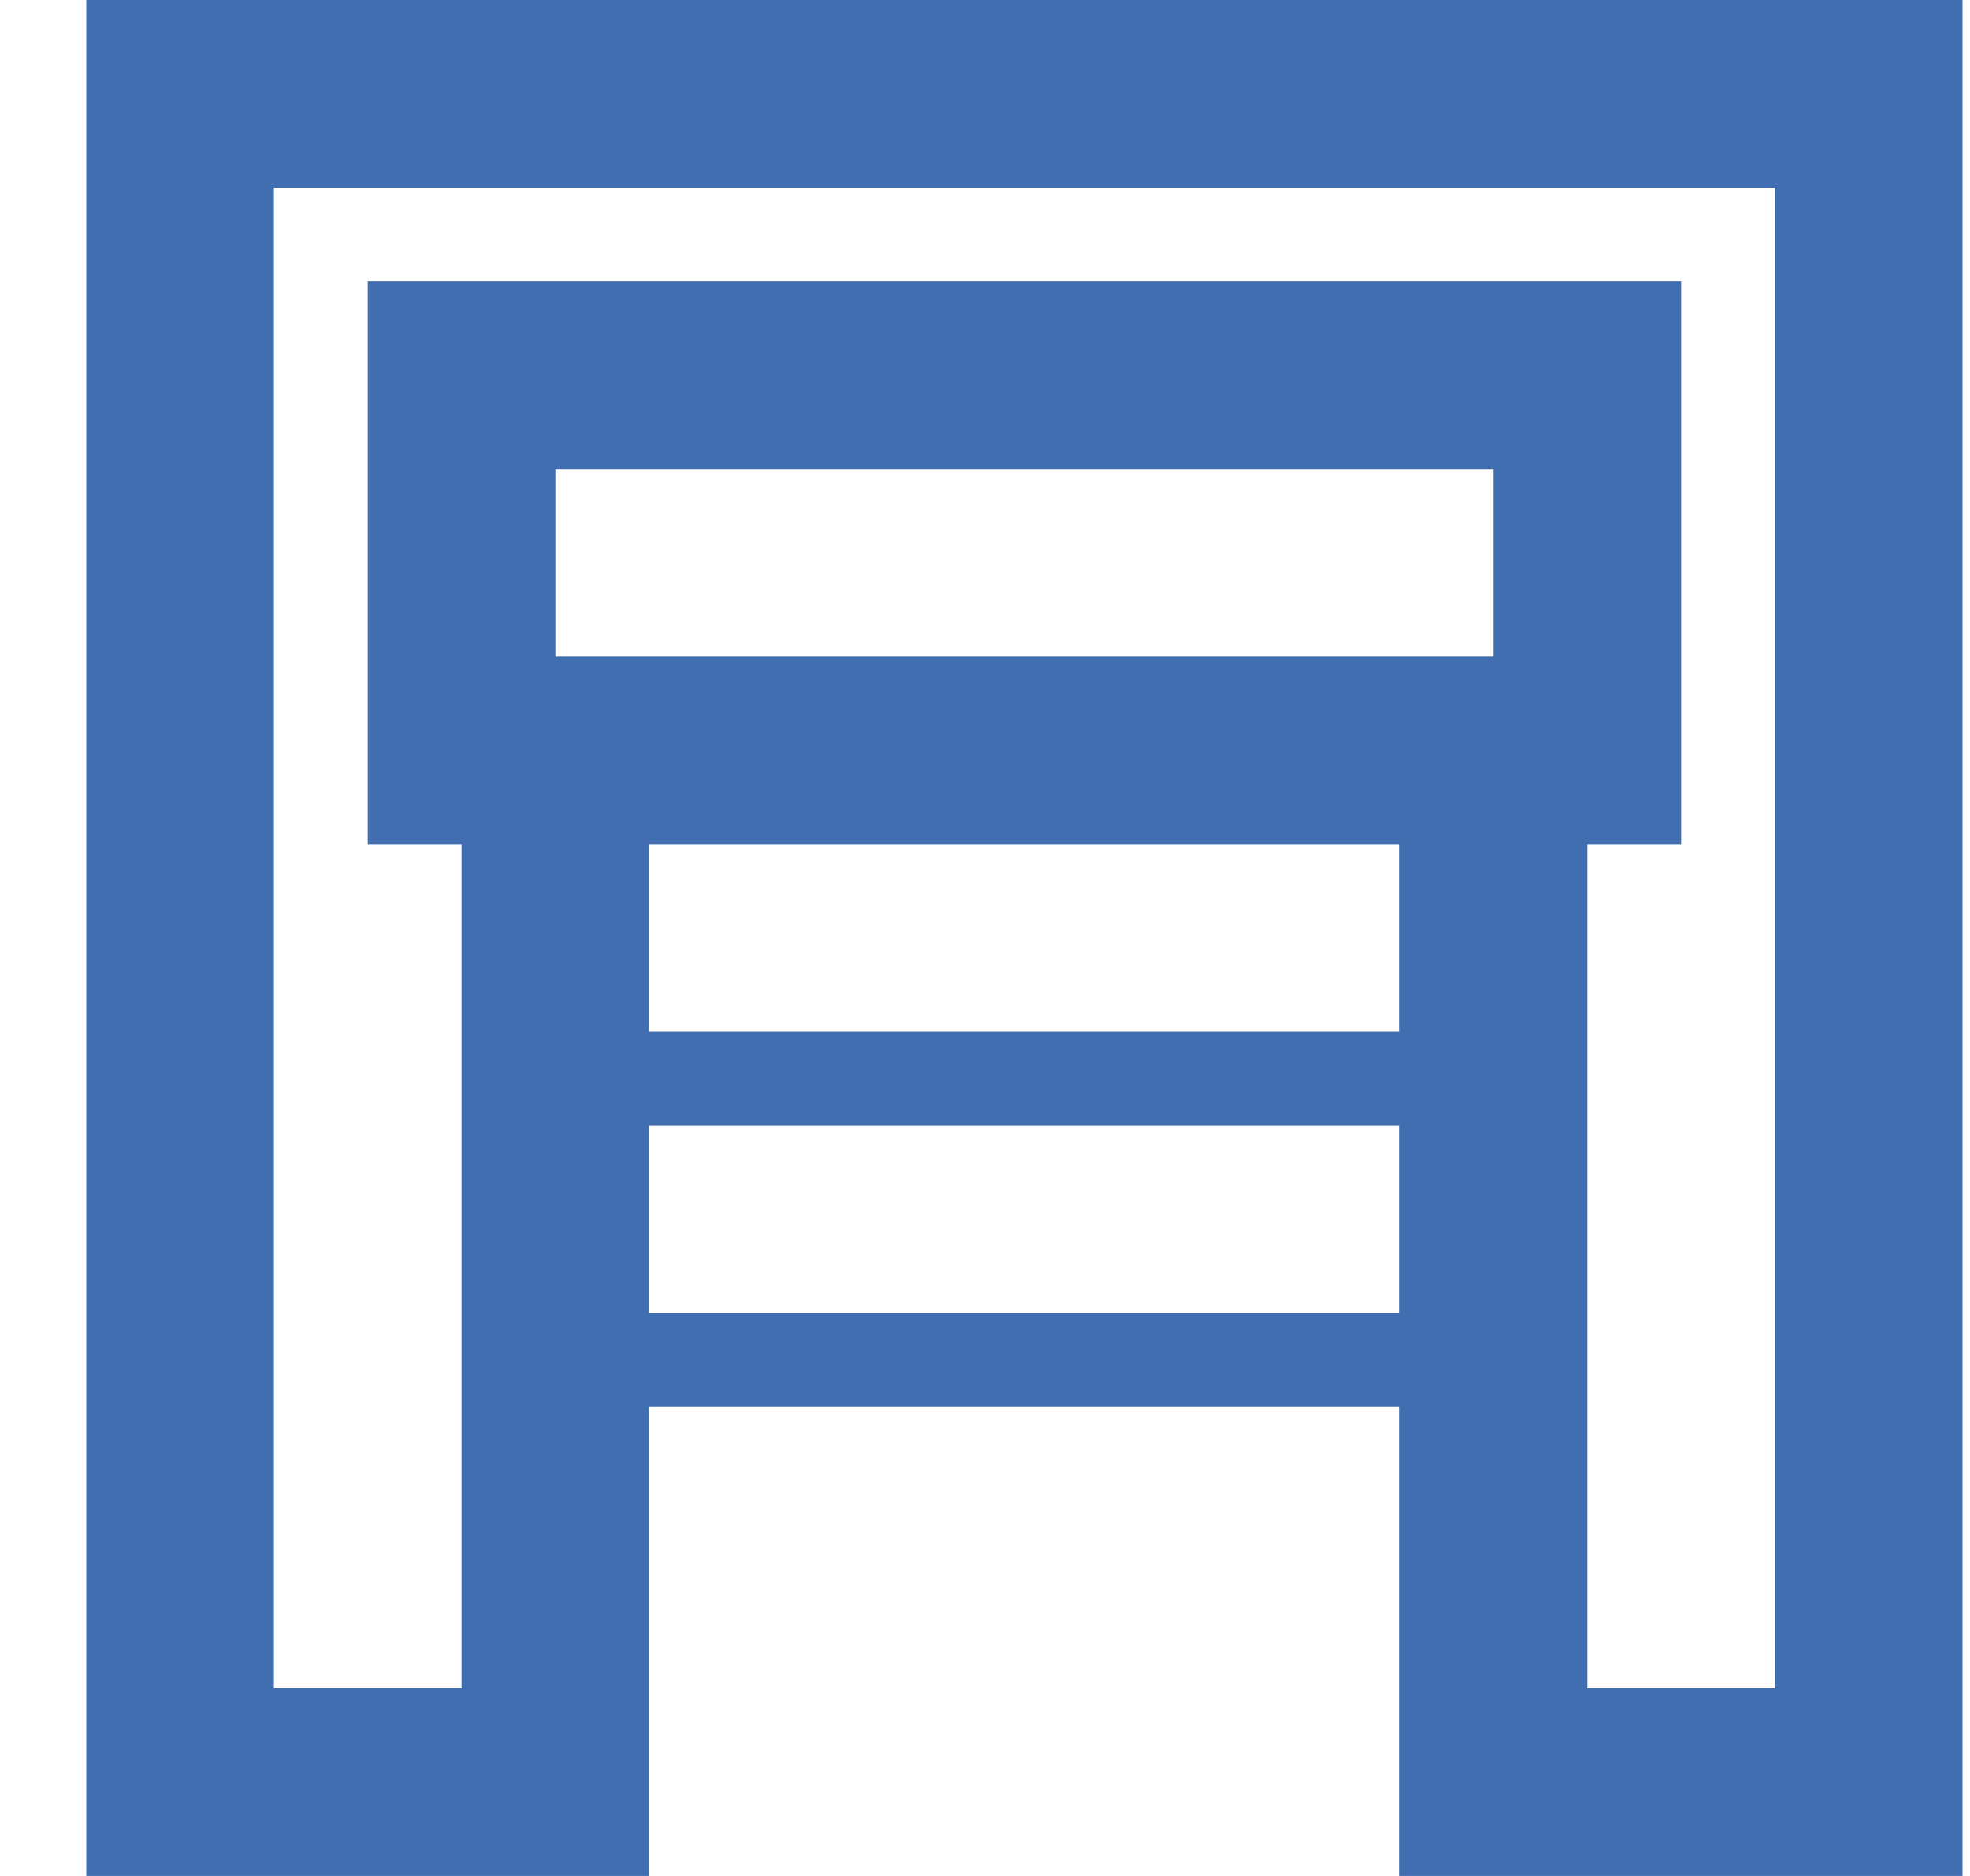 <svg width="21" height="20" viewBox="0 0 21 20" fill="none" xmlns="http://www.w3.org/2000/svg">
<path id="Vector 3" fill-rule="evenodd" clip-rule="evenodd" d="M0.92 0V20H6.92V15H14.92V20H20.92V0H0.92ZM18.92 2H2.92V18H4.92V9H3.92V3H17.92V9H16.92V18H18.92V2ZM5.92 5H15.92V7H5.92V5ZM14.92 9H6.92V11H14.92V9ZM6.92 12H14.92V14H6.92V12Z" fill="#406EB1"/>
</svg>
